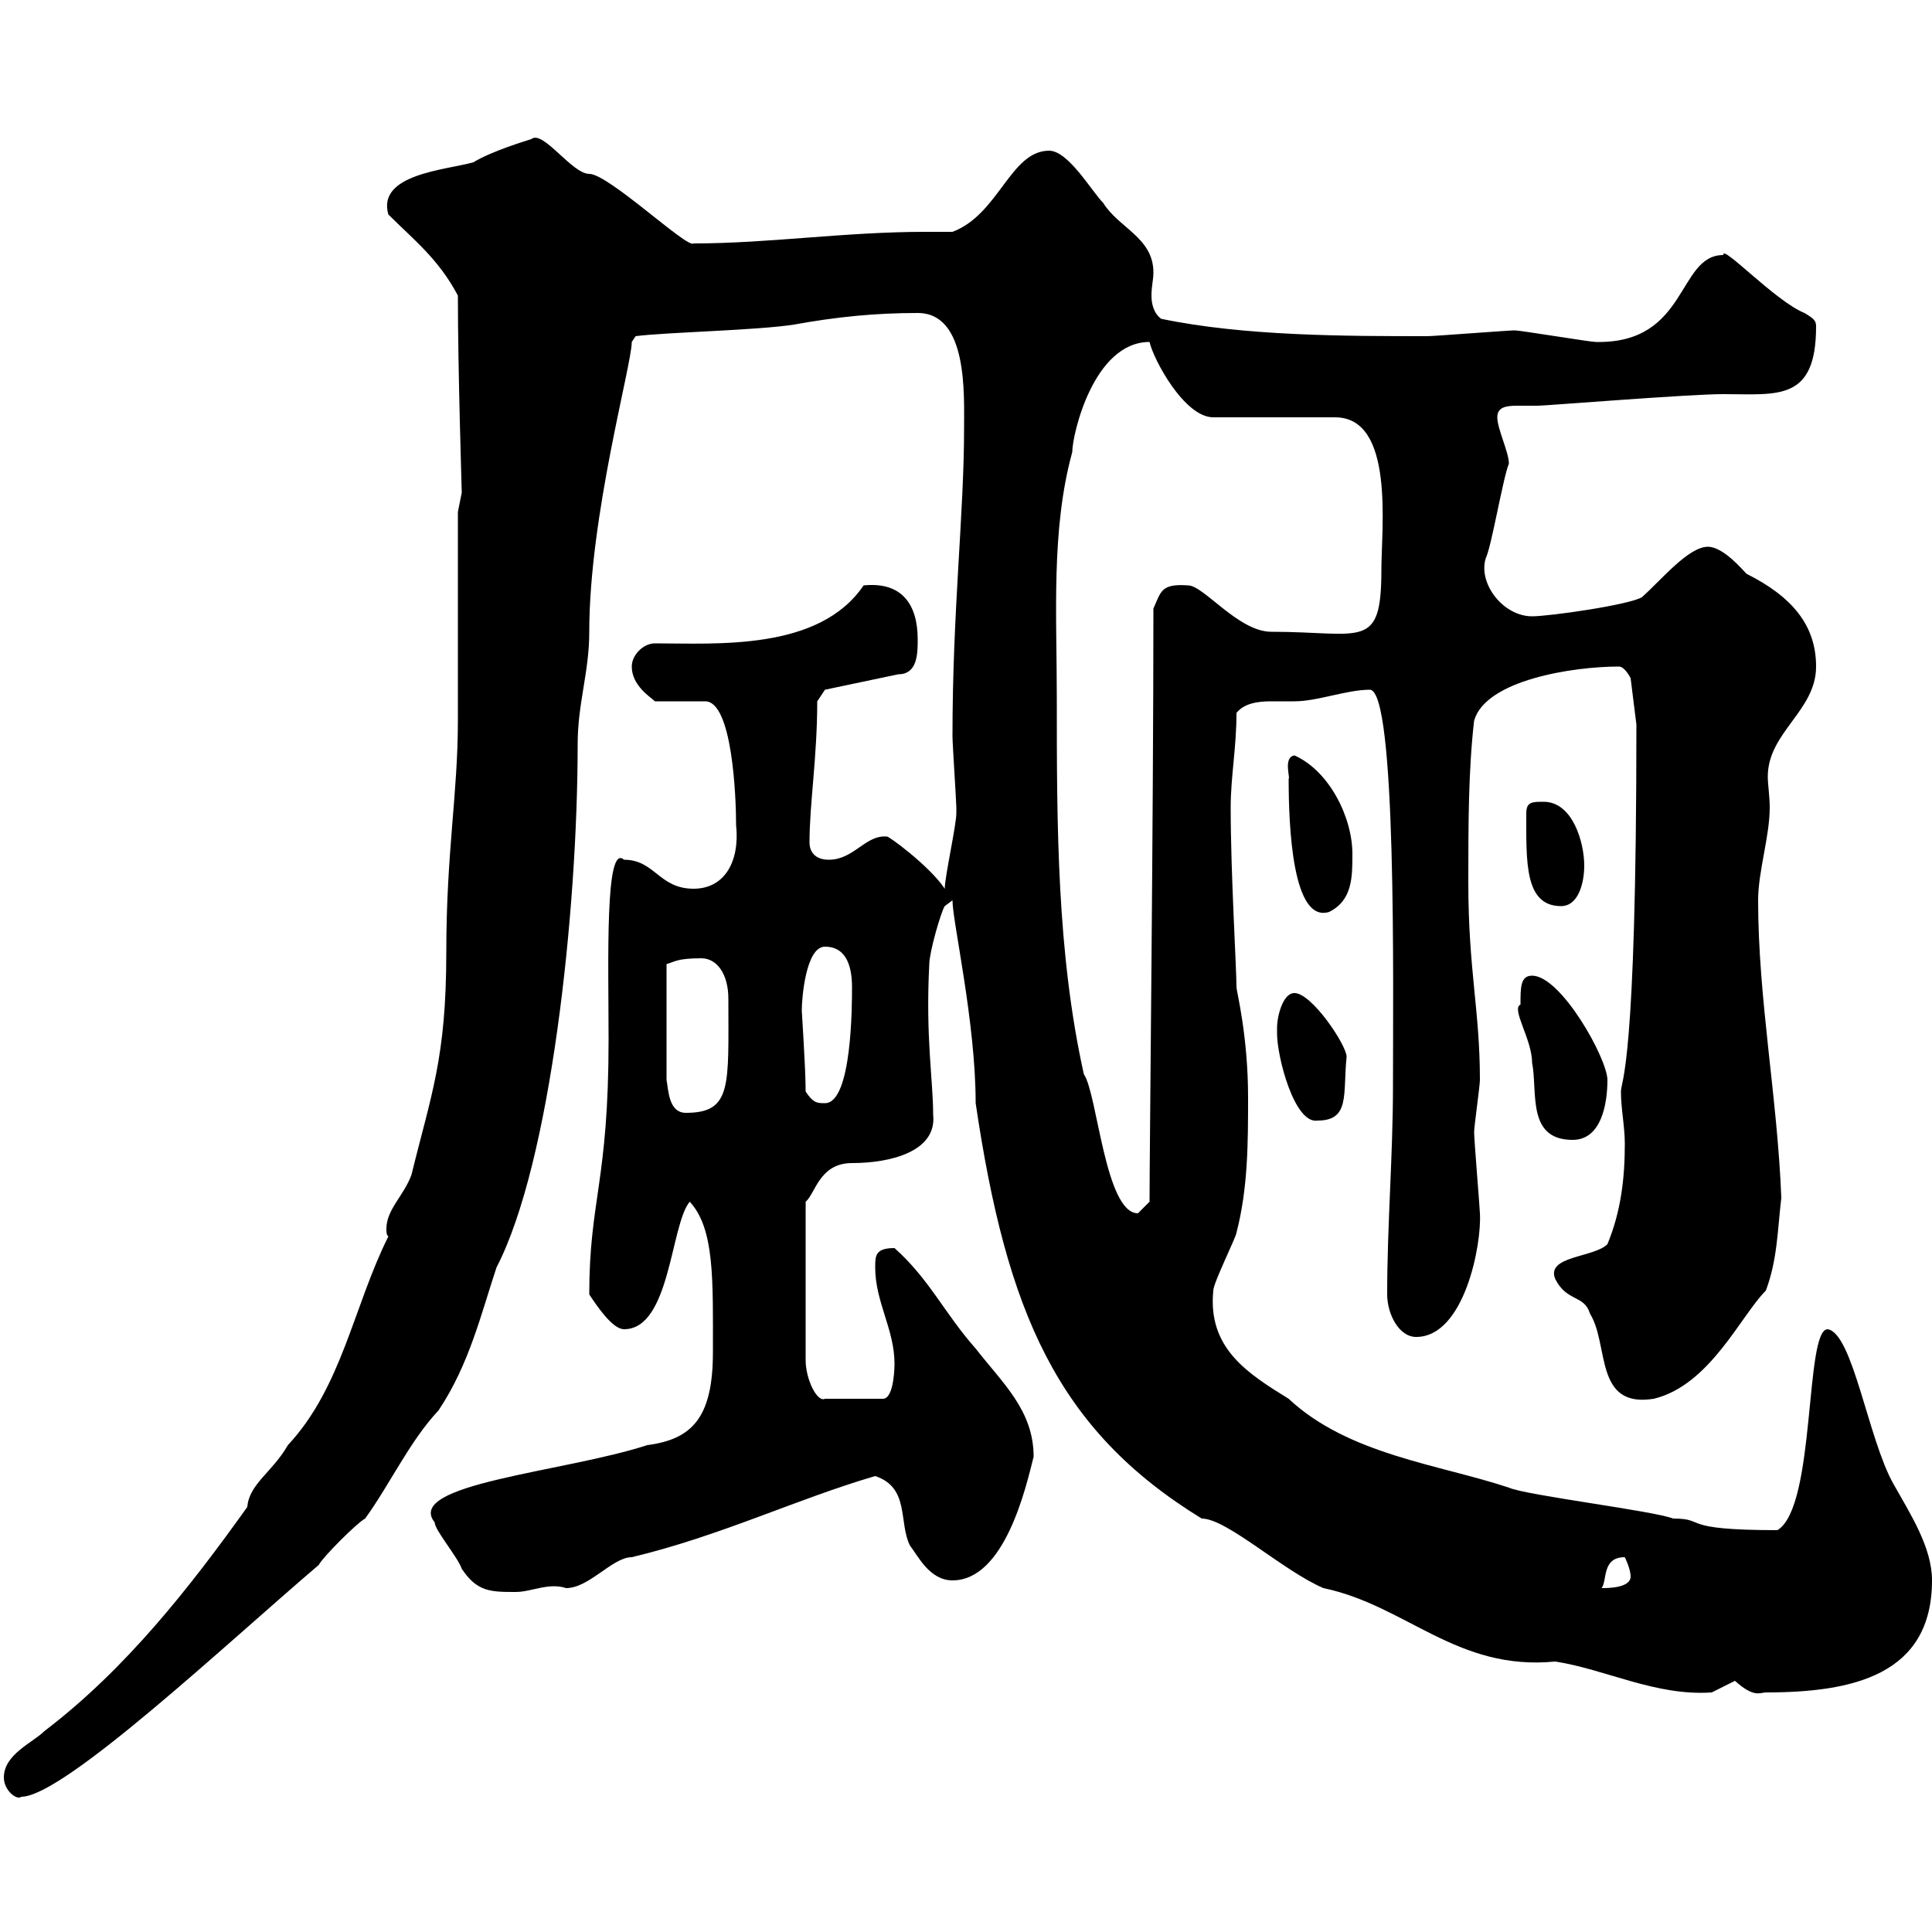 <svg xmlns="http://www.w3.org/2000/svg" xmlns:xlink="http://www.w3.org/1999/xlink" width="300" height="300"><path d="M0.60 276C0.60 278.10 2.70 279.60 3.30 279C9.90 279 35.40 255 49.50 243C50.10 241.80 55.50 236.40 56.70 235.80C60.60 230.40 63.60 223.80 68.10 219C72.90 211.80 74.70 204 77.10 196.80C85.50 180.60 89.70 141.60 89.70 115.50C89.70 109.20 91.50 104.40 91.50 98.10C91.50 80.10 98.10 56.70 98.10 53.10L98.70 52.20C103.20 51.60 117.60 51.30 123.30 50.40C129.90 49.20 135.90 48.60 142.50 48.60C150.30 48.60 149.70 61.20 149.70 66.60C149.70 79.80 147.90 94.80 147.90 114.30C147.90 115.50 148.50 124.50 148.50 125.40C148.50 125.40 148.50 125.40 148.50 126.30C148.50 128.10 146.70 136.20 146.70 138C144.30 134.40 137.70 129.60 137.70 129.90C134.40 129.60 132.60 133.50 128.70 133.50C126.60 133.50 125.70 132.30 125.70 130.80C125.70 124.80 126.90 117.60 126.90 108.90L128.10 107.10L139.50 104.70C142.50 104.70 142.50 101.40 142.50 99.30C142.50 93.90 140.10 90.30 134.10 90.90C127.20 101.10 111.30 99.90 101.70 99.90C99.90 99.90 98.10 101.70 98.10 103.50C98.10 106.50 101.10 108.30 101.70 108.90L109.50 108.90C113.70 108.90 114.30 123.60 114.30 128.10C114.90 133.80 112.50 138 107.70 138C102.30 138 101.70 133.50 96.90 133.50C93.90 130.80 94.50 149.40 94.50 161.40C94.50 183.60 91.50 186.30 91.50 201C92.70 202.80 95.10 206.40 96.90 206.40C104.10 206.40 104.10 190.20 107.10 186.60C111 190.80 110.70 198.90 110.70 210C110.70 220.20 107.40 223.50 100.50 224.40C87.60 228.60 62.70 230.40 67.50 236.40C67.50 237.60 71.10 241.80 71.70 243.60C74.10 247.20 76.20 247.20 80.10 247.20C82.50 247.20 85.20 245.70 87.90 246.60C91.50 246.60 95.10 241.80 98.10 241.80C111.90 238.50 123.60 232.80 135.90 229.20C141.30 231 139.50 236.40 141.30 240C142.50 241.50 144.30 245.40 147.90 245.40C156 245.40 159.30 231 160.50 226.20C160.50 219 155.70 214.80 151.50 209.40C146.70 204 144.30 198.60 138.90 193.80C135.90 193.80 135.90 195 135.90 196.80C135.90 202.20 138.90 206.40 138.90 211.80C138.90 211.80 138.90 217.20 137.10 217.20L128.10 217.20C126.90 217.80 125.10 214.20 125.10 211.20L125.10 186.60C126.60 185.40 127.20 180.60 132.30 180.60C138.30 180.60 145.50 178.80 144.90 173.10C144.90 167.70 143.70 161.10 144.30 149.70C144.30 147.90 146.10 141.60 146.70 140.70L147.90 139.80C147.90 143.10 151.50 158.70 151.50 171.30C156.30 203.70 164.10 222 186.60 235.80C190.50 235.80 199.20 243.90 205.50 246.60C218.40 249.30 226.20 259.50 241.50 258C249.30 259.20 257.10 263.40 265.80 262.80C265.80 262.80 269.40 261 269.40 261C272.40 263.70 273.30 262.80 274.20 262.80C287.70 262.80 300 260.10 300 245.40C300 240.30 296.70 235.20 294 230.40C290.10 223.50 287.70 207 283.80 206.40C280.20 206.40 282 234 276 237.60C260.40 237.60 265.20 235.80 259.80 235.80C256.80 234.60 237 232.20 234.30 231C223.50 227.40 209.40 225.90 200.10 217.20C193.80 213.30 187.50 209.40 188.40 200.40C188.40 199.20 192 192 192 191.40C193.80 184.50 193.80 177.30 193.80 170.40C193.80 160.80 192 153.90 192 153.30C192 150.30 191.10 135.60 191.10 125.40C191.10 120.60 192 116.10 192 110.70C193.20 109.20 195.30 108.90 197.40 108.90C198.90 108.90 200.10 108.90 201 108.90C204.60 108.90 209.10 107.10 212.70 107.10C216.90 107.10 216.30 153.60 216.30 168.60C216.30 179.40 215.40 190.20 215.40 201C215.40 204 217.20 207.60 219.90 207.60C227.40 207.60 230.10 193.20 229.80 188.40C229.80 187.80 228.90 177 228.90 175.80C228.90 174.90 229.80 168.60 229.80 167.70C229.80 156.90 228 150.60 228 137.10C228 128.10 228 119.70 228.90 111.90C230.70 105.60 244.20 103.50 251.40 103.50C252.30 103.50 253.20 105.30 253.20 105.30L254.10 112.50C254.10 166.20 251.70 167.70 251.70 169.50C251.70 172.20 252.30 174.90 252.30 177.60C252.30 183 251.70 188.10 249.60 193.20C247.50 195.30 240 195 241.50 198.60C243.30 202.20 246 201 246.90 204C249.90 208.80 247.50 218.70 256.80 217.20C265.50 215.10 270.30 204.30 274.20 200.40C276 195.60 276 191.10 276.60 186C276 170.40 273 155.10 273 139.80C273 135.30 274.80 129.90 274.80 125.40C274.80 123.60 274.50 121.80 274.50 120.60C274.50 113.70 282 110.40 282 103.50C282 97.20 278.40 92.70 271.20 89.10C270.60 88.50 267.60 84.90 265.20 84.90C262.20 84.90 258 90 255 92.70C253.20 93.90 240.60 95.70 237.90 95.70C233.40 95.70 229.50 90.60 230.70 86.70C231.60 84.90 233.40 74.10 234.30 72C234.30 70.20 232.50 66.60 232.50 64.80C232.50 63.30 233.70 63 235.50 63C236.70 63 237.90 63 238.80 63C240 63 262.20 61.20 267.60 61.20C276 61.20 282 62.40 282 50.70C282 49.80 281.70 49.50 280.20 48.60C275.70 46.80 267.30 37.80 267.60 39.60C260.40 39.60 262.20 53.40 247.80 53.10C246.90 53.10 236.10 51.30 235.20 51.30C234.30 51.30 222.60 52.20 221.70 52.20C209.10 52.20 193.20 52.20 180.30 49.50C179.10 48.60 178.80 47.10 178.80 45.90C178.80 44.40 179.10 43.50 179.10 42.30C179.10 36.90 173.70 35.40 171.30 31.50C169.50 29.70 165.90 23.40 162.90 23.40C156.90 23.40 155.10 33.30 147.90 36C146.40 36 144.90 36 143.70 36C131.10 36 119.40 37.80 107.70 37.80C106.80 38.70 94.50 27 91.50 27C88.80 27 84.30 20.10 82.50 21.60C81.60 21.90 76.50 23.40 73.50 25.20C69.30 26.40 58.50 27 60.30 33.30C64.20 37.20 68.10 40.20 71.10 45.90C71.10 57.60 71.70 75.90 71.70 76.50C71.70 76.50 71.10 79.50 71.10 79.50C71.10 83.70 71.10 107.10 71.10 111.90C71.10 123.30 69.30 132.30 69.30 147.90C69.30 164.40 66.90 170.10 63.90 182.40C62.70 185.70 60 187.80 60 190.80C60 191.40 60 191.70 60.30 192C54.90 202.80 53.10 215.40 44.70 224.40C42.30 228.60 38.70 230.40 38.40 234C29.40 246.60 19.50 259.20 6.90 268.80C5.10 270.60 0.60 272.40 0.60 276ZM252.30 241.80C252.30 241.80 253.20 243.60 253.20 244.80C253.20 246.60 249.60 246.60 248.70 246.60C249.60 245.40 248.70 241.80 252.30 241.80ZM164.10 108.30C164.10 95.40 163.20 82.20 166.50 70.20C166.50 67.50 169.80 53.10 178.50 53.10C179.10 55.80 183.90 64.80 188.40 64.80L207.30 64.80C216.60 64.80 214.50 81.90 214.50 88.50C214.50 101.10 211.50 98.10 197.40 98.10C192.30 98.10 186.90 90.90 184.50 90.90C180.30 90.60 180.30 91.80 179.10 94.50C179.10 126.90 178.50 178.80 178.50 186.60C178.50 186.60 176.70 188.40 176.70 188.40C171.60 188.40 170.40 169.80 168.30 166.80C164.10 147.90 164.10 128.10 164.10 108.30ZM236.10 156C234.60 156.60 237.90 161.40 237.90 165C238.80 169.50 237 177 244.20 177C248.70 177 249.60 171.30 249.60 167.70C249.60 164.40 242.40 151.50 237.90 151.50C236.10 151.50 236.10 153.30 236.10 156ZM198.30 159.60C198.30 159.60 198.30 160.50 198.30 160.50C198.30 164.10 201 174.60 204.60 174C209.70 174 208.50 169.80 209.10 164.10C209.10 162.30 203.70 154.20 201 154.20C199.20 154.20 198.30 157.80 198.30 159.60ZM108.90 148.80C111.30 148.80 113.10 151.20 113.10 155.10C113.10 168.60 113.70 172.80 106.50 172.80C103.80 172.80 103.80 169.20 103.50 167.70L103.50 149.70C104.70 149.40 105 148.80 108.90 148.80ZM125.10 169.50C125.10 165.90 124.50 157.20 124.50 156.90C124.50 155.10 125.10 147 128.10 147C131.70 147 132.30 150.60 132.30 153.30C132.30 156 132.30 171.30 128.10 171.30C126.90 171.30 126.30 171.30 125.10 169.50ZM200.10 120.90C200.10 128.40 200.70 143.40 206.40 141.60C210 139.80 210 136.20 210 132.60C210 126.90 206.40 119.70 201 117.30C199.20 117.60 200.40 120.90 200.10 120.90ZM237 126.30C237 133.80 236.70 140.70 242.40 140.70C245.10 140.70 246 137.10 246 134.40C246 130.80 244.20 124.50 239.70 124.50C237.90 124.50 237 124.50 237 126.30Z"/></svg>